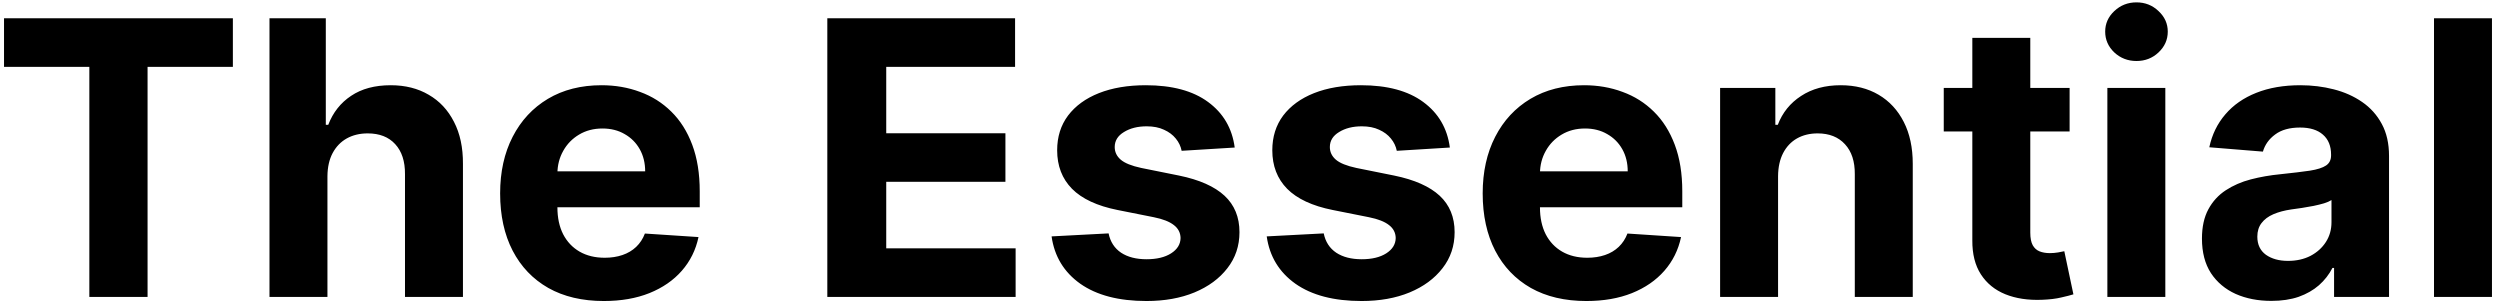 <svg width="261" height="32" viewBox="0 0 261 32" fill="none" xmlns="http://www.w3.org/2000/svg">
<path d="M0.42 6.98V1.909H24.312V6.98H15.406V31H9.327V6.98H0.42ZM34.185 18.386V31H28.134V1.909H34.014V13.031H34.27C34.762 11.743 35.558 10.735 36.656 10.006C37.755 9.267 39.133 8.898 40.79 8.898C42.305 8.898 43.626 9.229 44.753 9.892C45.889 10.546 46.77 11.488 47.395 12.719C48.029 13.94 48.342 15.403 48.332 17.108V31H42.281V18.188C42.291 16.843 41.95 15.796 41.258 15.048C40.577 14.3 39.62 13.926 38.389 13.926C37.565 13.926 36.836 14.101 36.202 14.452C35.577 14.802 35.084 15.313 34.724 15.986C34.374 16.649 34.194 17.449 34.185 18.386ZM63.038 31.426C60.793 31.426 58.861 30.972 57.242 30.062C55.632 29.144 54.392 27.847 53.521 26.171C52.649 24.485 52.214 22.491 52.214 20.19C52.214 17.946 52.649 15.976 53.521 14.281C54.392 12.586 55.618 11.265 57.2 10.318C58.791 9.371 60.656 8.898 62.796 8.898C64.236 8.898 65.576 9.13 66.816 9.594C68.066 10.048 69.155 10.735 70.083 11.653C71.021 12.572 71.75 13.727 72.271 15.119C72.791 16.502 73.052 18.121 73.052 19.977V21.639H54.629V17.889H67.356C67.356 17.018 67.166 16.246 66.788 15.574C66.409 14.902 65.883 14.376 65.211 13.997C64.548 13.609 63.776 13.415 62.896 13.415C61.977 13.415 61.163 13.628 60.452 14.054C59.752 14.471 59.202 15.034 58.805 15.744C58.407 16.445 58.203 17.226 58.194 18.088V21.653C58.194 22.733 58.393 23.666 58.791 24.452C59.198 25.238 59.771 25.844 60.509 26.27C61.248 26.696 62.124 26.909 63.137 26.909C63.809 26.909 64.425 26.814 64.984 26.625C65.542 26.436 66.021 26.151 66.418 25.773C66.816 25.394 67.119 24.93 67.327 24.381L72.924 24.75C72.64 26.095 72.058 27.269 71.177 28.273C70.306 29.267 69.179 30.044 67.796 30.602C66.423 31.151 64.837 31.426 63.038 31.426ZM86.372 31V1.909H105.974V6.98H92.523V13.912H104.966V18.983H92.523V25.929H106.031V31H86.372ZM128.904 15.403L123.364 15.744C123.27 15.271 123.066 14.845 122.754 14.466C122.441 14.078 122.029 13.77 121.518 13.543C121.016 13.306 120.415 13.188 119.714 13.188C118.776 13.188 117.986 13.386 117.342 13.784C116.698 14.172 116.376 14.693 116.376 15.347C116.376 15.867 116.584 16.308 117.001 16.668C117.417 17.027 118.132 17.316 119.146 17.534L123.094 18.329C125.216 18.765 126.797 19.466 127.839 20.432C128.88 21.398 129.401 22.667 129.401 24.239C129.401 25.669 128.98 26.923 128.137 28.003C127.304 29.082 126.158 29.925 124.7 30.531C123.251 31.128 121.579 31.426 119.685 31.426C116.797 31.426 114.496 30.825 112.782 29.622C111.077 28.41 110.078 26.762 109.785 24.679L115.737 24.366C115.916 25.247 116.352 25.919 117.043 26.384C117.735 26.838 118.62 27.065 119.7 27.065C120.76 27.065 121.612 26.862 122.256 26.454C122.91 26.038 123.241 25.503 123.251 24.849C123.241 24.3 123.009 23.85 122.555 23.5C122.1 23.14 121.399 22.866 120.452 22.676L116.674 21.923C114.543 21.497 112.957 20.759 111.915 19.707C110.883 18.656 110.367 17.316 110.367 15.688C110.367 14.286 110.746 13.079 111.504 12.065C112.271 11.052 113.345 10.271 114.728 9.722C116.12 9.172 117.749 8.898 119.614 8.898C122.37 8.898 124.539 9.48 126.12 10.645C127.711 11.81 128.639 13.396 128.904 15.403ZM151.365 15.403L145.825 15.744C145.731 15.271 145.527 14.845 145.214 14.466C144.902 14.078 144.49 13.77 143.979 13.543C143.477 13.306 142.875 13.188 142.175 13.188C141.237 13.188 140.446 13.386 139.803 13.784C139.159 14.172 138.837 14.693 138.837 15.347C138.837 15.867 139.045 16.308 139.462 16.668C139.878 17.027 140.593 17.316 141.607 17.534L145.555 18.329C147.677 18.765 149.258 19.466 150.3 20.432C151.341 21.398 151.862 22.667 151.862 24.239C151.862 25.669 151.441 26.923 150.598 28.003C149.765 29.082 148.619 29.925 147.161 30.531C145.712 31.128 144.04 31.426 142.146 31.426C139.258 31.426 136.957 30.825 135.243 29.622C133.538 28.41 132.539 26.762 132.246 24.679L138.197 24.366C138.377 25.247 138.813 25.919 139.504 26.384C140.196 26.838 141.081 27.065 142.161 27.065C143.221 27.065 144.073 26.862 144.717 26.454C145.371 26.038 145.702 25.503 145.712 24.849C145.702 24.3 145.47 23.85 145.016 23.5C144.561 23.14 143.86 22.866 142.913 22.676L139.135 21.923C137.004 21.497 135.418 20.759 134.376 19.707C133.344 18.656 132.828 17.316 132.828 15.688C132.828 14.286 133.207 13.079 133.964 12.065C134.732 11.052 135.806 10.271 137.189 9.722C138.581 9.172 140.21 8.898 142.075 8.898C144.831 8.898 147 9.48 148.581 10.645C150.172 11.81 151.1 13.396 151.365 15.403ZM165.616 31.426C163.371 31.426 161.44 30.972 159.82 30.062C158.21 29.144 156.97 27.847 156.099 26.171C155.228 24.485 154.792 22.491 154.792 20.19C154.792 17.946 155.228 15.976 156.099 14.281C156.97 12.586 158.196 11.265 159.778 10.318C161.369 9.371 163.234 8.898 165.374 8.898C166.814 8.898 168.154 9.13 169.394 9.594C170.644 10.048 171.733 10.735 172.661 11.653C173.599 12.572 174.328 13.727 174.849 15.119C175.37 16.502 175.63 18.121 175.63 19.977V21.639H157.207V17.889H169.934C169.934 17.018 169.745 16.246 169.366 15.574C168.987 14.902 168.461 14.376 167.789 13.997C167.126 13.609 166.354 13.415 165.474 13.415C164.555 13.415 163.741 13.628 163.031 14.054C162.33 14.471 161.781 15.034 161.383 15.744C160.985 16.445 160.781 17.226 160.772 18.088V21.653C160.772 22.733 160.971 23.666 161.369 24.452C161.776 25.238 162.349 25.844 163.087 26.27C163.826 26.696 164.702 26.909 165.715 26.909C166.388 26.909 167.003 26.814 167.562 26.625C168.121 26.436 168.599 26.151 168.996 25.773C169.394 25.394 169.697 24.93 169.906 24.381L175.502 24.75C175.218 26.095 174.636 27.269 173.755 28.273C172.884 29.267 171.757 30.044 170.374 30.602C169.001 31.151 167.415 31.426 165.616 31.426ZM185.63 18.386V31H179.579V9.182H185.346V13.031H185.602C186.085 11.762 186.894 10.758 188.031 10.02C189.167 9.272 190.545 8.898 192.164 8.898C193.679 8.898 195 9.229 196.127 9.892C197.254 10.555 198.13 11.502 198.755 12.733C199.38 13.954 199.692 15.413 199.692 17.108V31H193.641V18.188C193.651 16.852 193.31 15.811 192.619 15.062C191.927 14.305 190.976 13.926 189.763 13.926C188.949 13.926 188.229 14.101 187.604 14.452C186.989 14.802 186.506 15.313 186.156 15.986C185.815 16.649 185.639 17.449 185.63 18.386ZM216.067 9.182V13.727H202.928V9.182H216.067ZM205.911 3.955H211.962V24.296C211.962 24.854 212.047 25.29 212.217 25.602C212.388 25.905 212.625 26.118 212.928 26.241C213.24 26.365 213.6 26.426 214.007 26.426C214.291 26.426 214.575 26.402 214.859 26.355C215.143 26.298 215.361 26.256 215.513 26.227L216.464 30.73C216.161 30.825 215.735 30.934 215.186 31.057C214.637 31.189 213.969 31.27 213.183 31.298C211.725 31.355 210.446 31.161 209.348 30.716C208.259 30.271 207.411 29.579 206.805 28.642C206.199 27.704 205.901 26.521 205.911 25.091V3.955ZM220.009 31V9.182H226.06V31H220.009ZM223.048 6.369C222.149 6.369 221.377 6.071 220.733 5.474C220.098 4.868 219.781 4.144 219.781 3.301C219.781 2.468 220.098 1.753 220.733 1.156C221.377 0.55 222.149 0.247 223.048 0.247C223.948 0.247 224.715 0.55 225.349 1.156C225.993 1.753 226.315 2.468 226.315 3.301C226.315 4.144 225.993 4.868 225.349 5.474C224.715 6.071 223.948 6.369 223.048 6.369ZM237.129 31.412C235.737 31.412 234.496 31.171 233.407 30.688C232.318 30.195 231.456 29.471 230.822 28.514C230.197 27.548 229.884 26.346 229.884 24.906C229.884 23.694 230.107 22.676 230.552 21.852C230.997 21.028 231.603 20.366 232.37 19.864C233.137 19.362 234.008 18.983 234.984 18.727C235.969 18.472 237.001 18.292 238.08 18.188C239.349 18.055 240.372 17.932 241.148 17.818C241.925 17.695 242.488 17.515 242.839 17.278C243.189 17.042 243.364 16.691 243.364 16.227V16.142C243.364 15.242 243.08 14.546 242.512 14.054C241.953 13.562 241.158 13.315 240.126 13.315C239.037 13.315 238.17 13.557 237.526 14.04C236.882 14.513 236.456 15.11 236.248 15.829L230.651 15.375C230.935 14.049 231.494 12.903 232.327 11.938C233.161 10.962 234.236 10.214 235.552 9.693C236.878 9.163 238.412 8.898 240.154 8.898C241.366 8.898 242.526 9.04 243.634 9.324C244.752 9.608 245.741 10.048 246.603 10.645C247.474 11.242 248.161 12.008 248.663 12.946C249.165 13.874 249.415 14.987 249.415 16.284V31H243.677V27.974H243.506C243.156 28.656 242.687 29.258 242.1 29.778C241.513 30.29 240.808 30.692 239.984 30.986C239.16 31.27 238.208 31.412 237.129 31.412ZM238.862 27.236C239.752 27.236 240.538 27.061 241.219 26.71C241.901 26.35 242.436 25.867 242.825 25.261C243.213 24.655 243.407 23.969 243.407 23.202V20.886C243.218 21.009 242.957 21.123 242.626 21.227C242.304 21.322 241.939 21.412 241.532 21.497C241.125 21.573 240.718 21.644 240.31 21.71C239.903 21.767 239.534 21.819 239.202 21.866C238.492 21.971 237.872 22.136 237.342 22.364C236.811 22.591 236.399 22.899 236.106 23.287C235.812 23.666 235.665 24.139 235.665 24.707C235.665 25.531 235.964 26.161 236.56 26.597C237.166 27.023 237.933 27.236 238.862 27.236ZM260.161 1.909V31H254.11V1.909H260.161Z" fill="black"/>
</svg>
